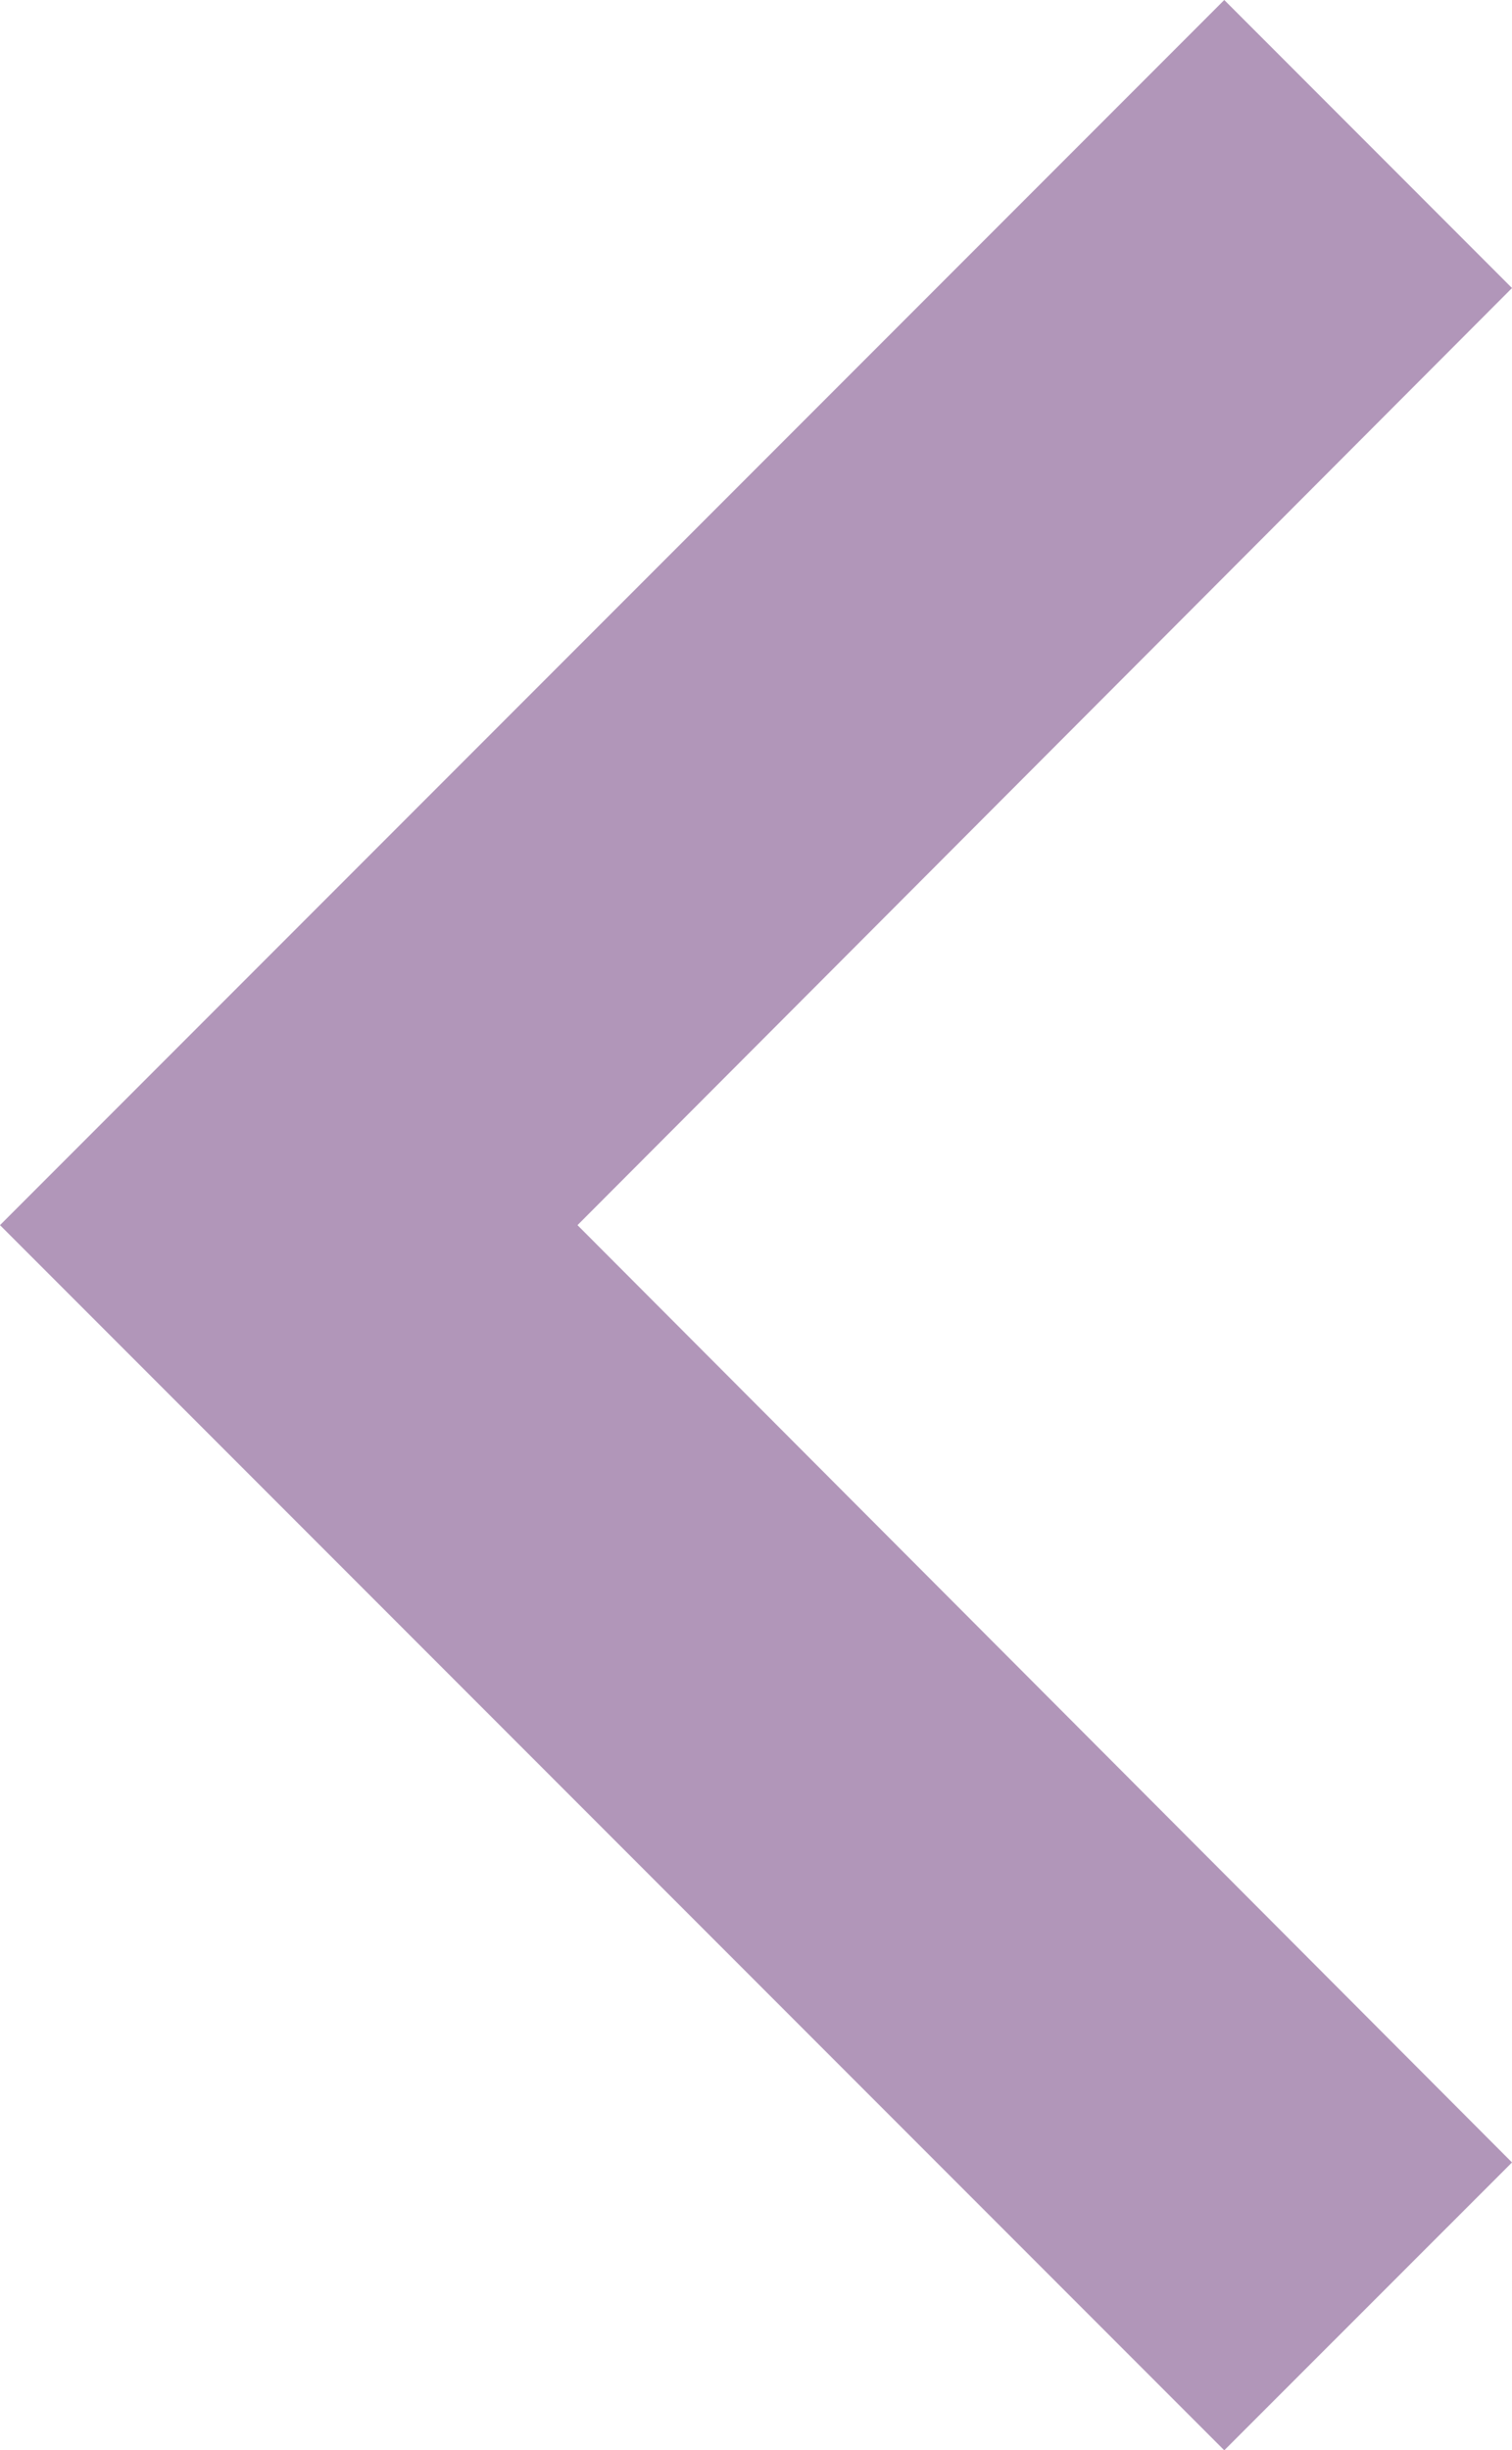 <svg xmlns="http://www.w3.org/2000/svg" width="14.971" height="24.244" viewBox="0 0 14.971 24.244">
  <path id="Icon_material-keyboard-arrow-left" data-name="Icon material-keyboard-arrow-left" d="M26.971,29.646l-9.253-9.274L26.971,11.1,24.122,8.25,12,20.372,24.122,32.494Z" transform="translate(-12 -8.25)" fill="#B196B9"/>
</svg>
